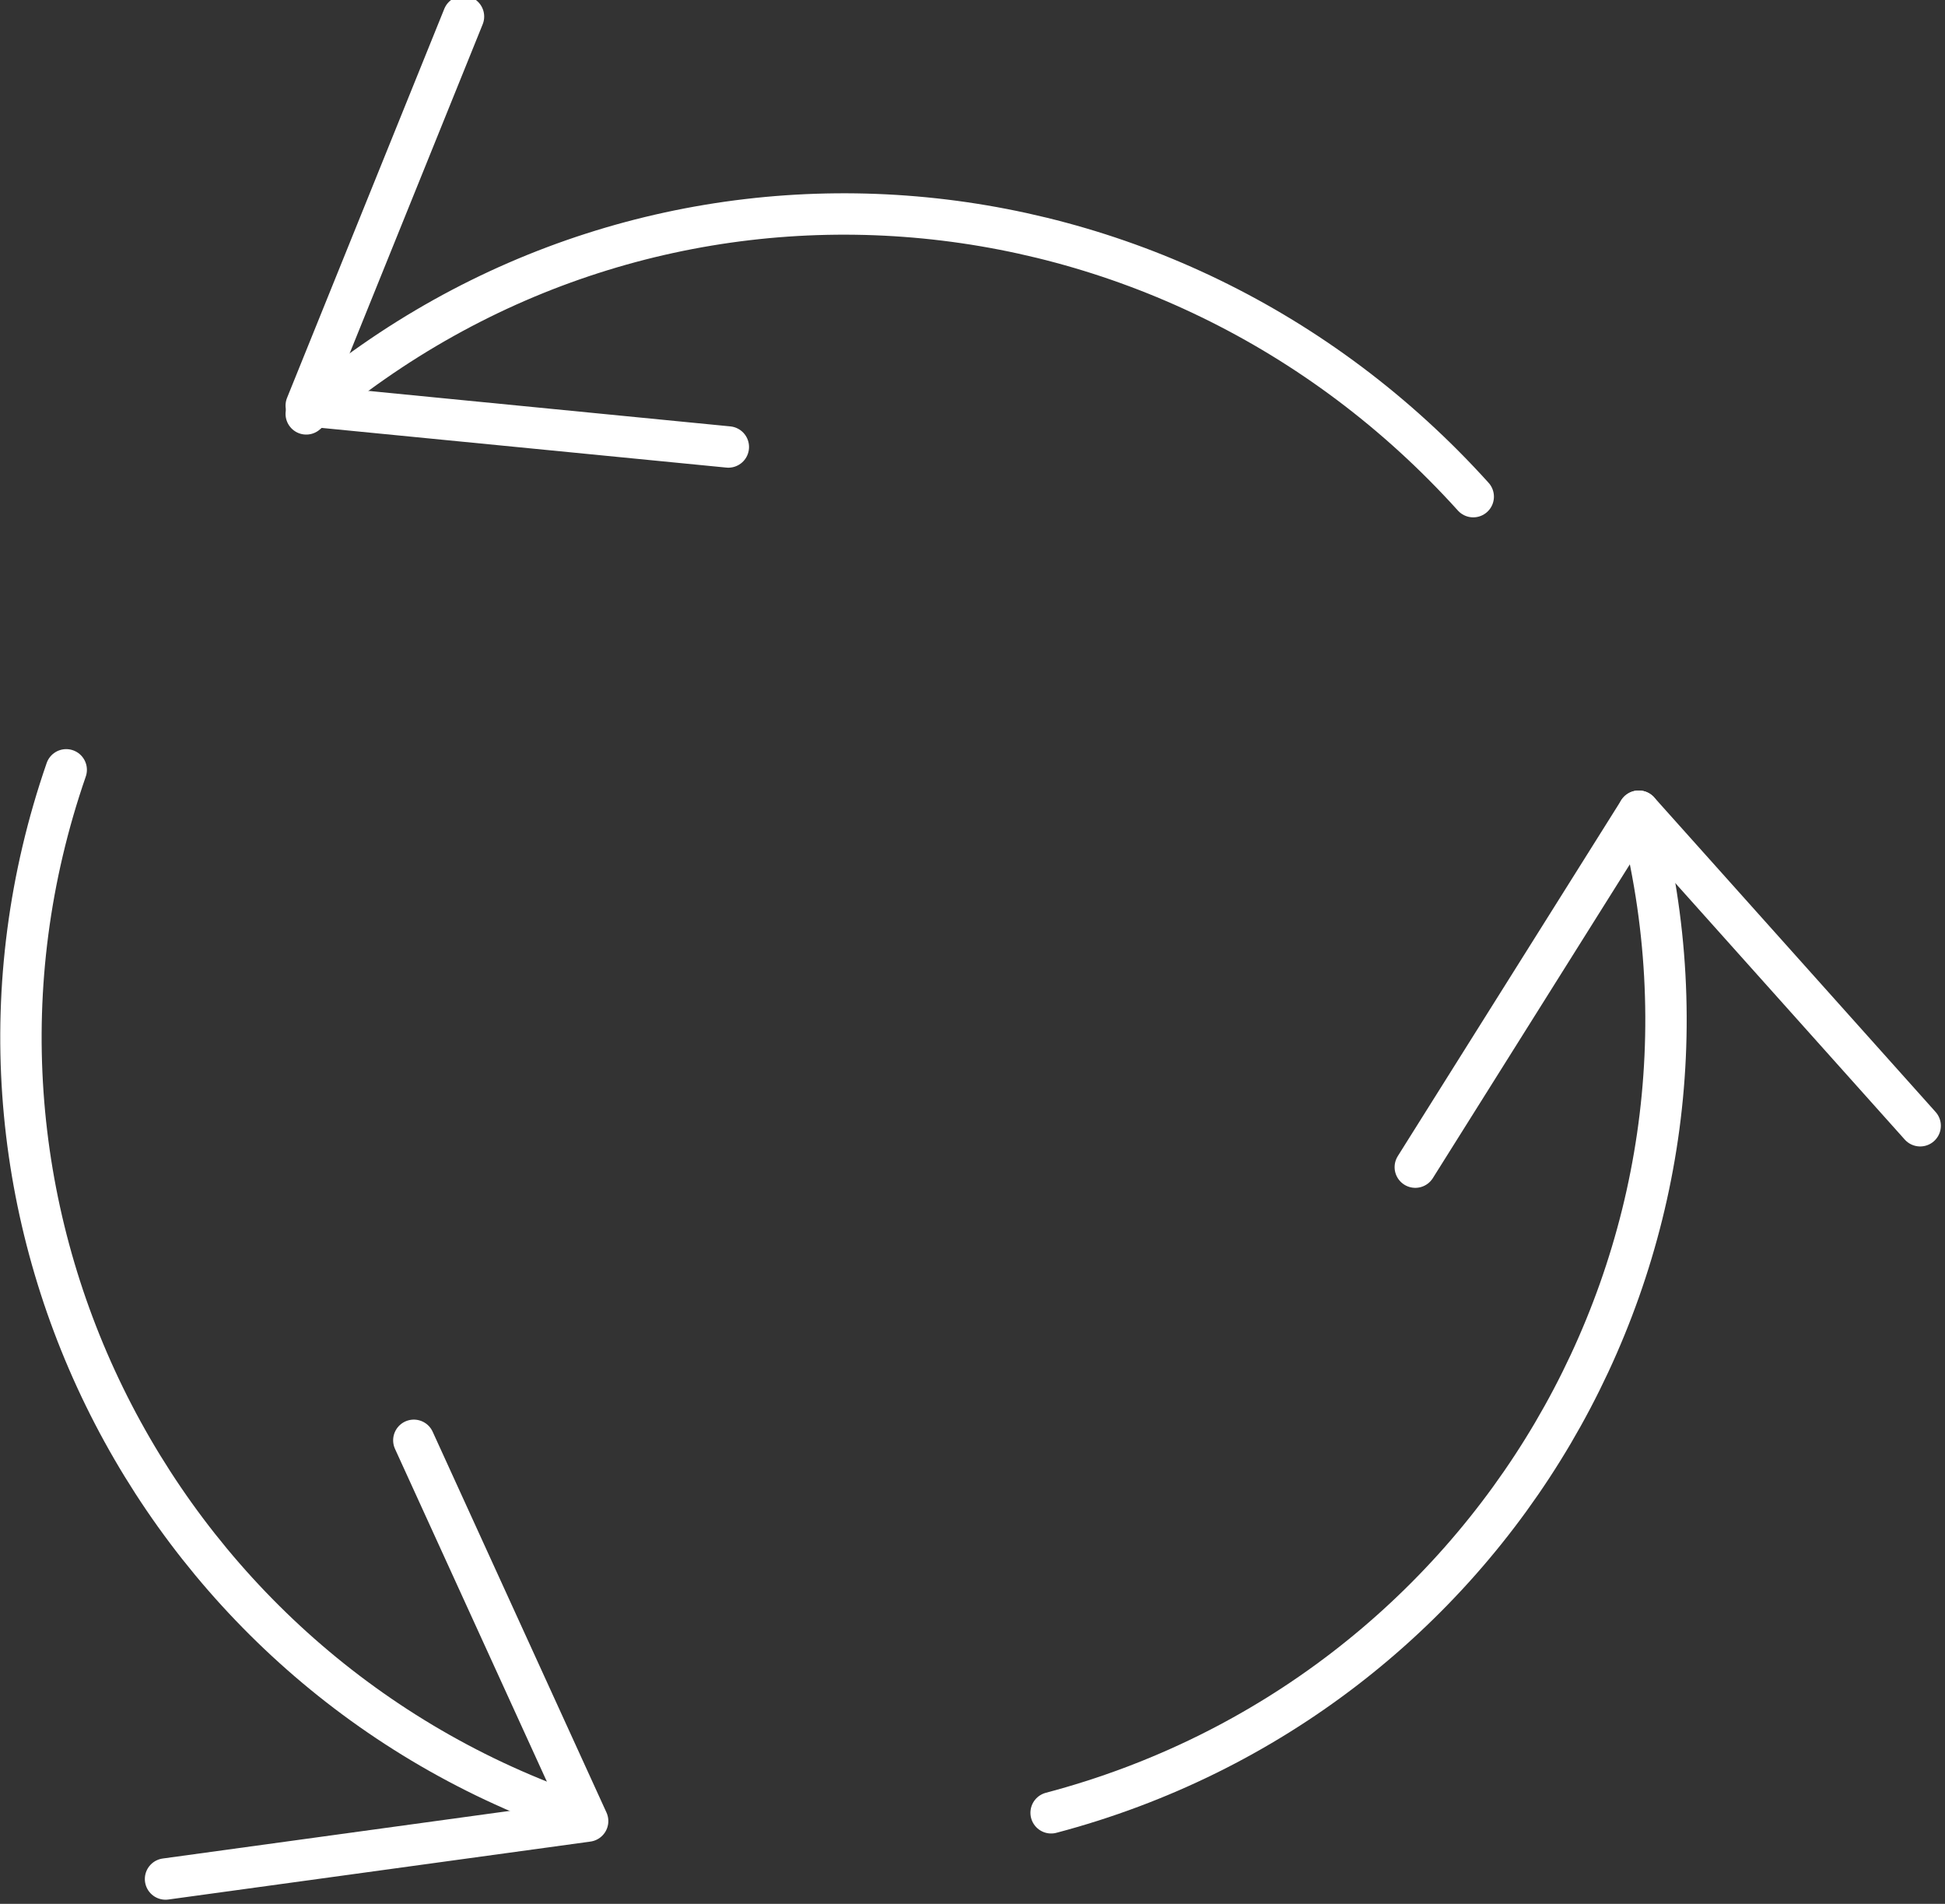 <?xml version="1.0" encoding="UTF-8"?>
<svg xmlns="http://www.w3.org/2000/svg" id="uuid-0f73ceb3-d146-4591-9707-d2c615bfd394" version="1.1" viewBox="0 0 23.5 23">
  <rect x="0" y="0" width="23.5" height="23" fill="#333333" stroke="none"/>
  <defs>
    <style>
      .st0 {
        fill: none;
        stroke: #fff;
        stroke-linecap: round;
        stroke-linejoin: round;
        stroke-width: .5px;
      }
    </style>
  </defs>
  <path class="st0" d="M23.2,13.6l-3.4-3.8-2.7,4.3"></path>
  <path class="st0" d="M19.8,9.8c1.4,5.3-1.8,10.7-7.1,12.1"></path>
  <path class="st0" d="M5.6.2l-1.9,4.7,5.1.5"></path>
  <path class="st0" d="M3.7,5c4.2-3.6,10.4-3.1,14.1,1"></path>
  <path class="st0" d="M2,22.7l5.1-.7-2.1-4.6"></path>
  <path class="st0" d="M6.9,21.9C1.8,20.1-1,14.5.8,9.3"></path>
</svg>
